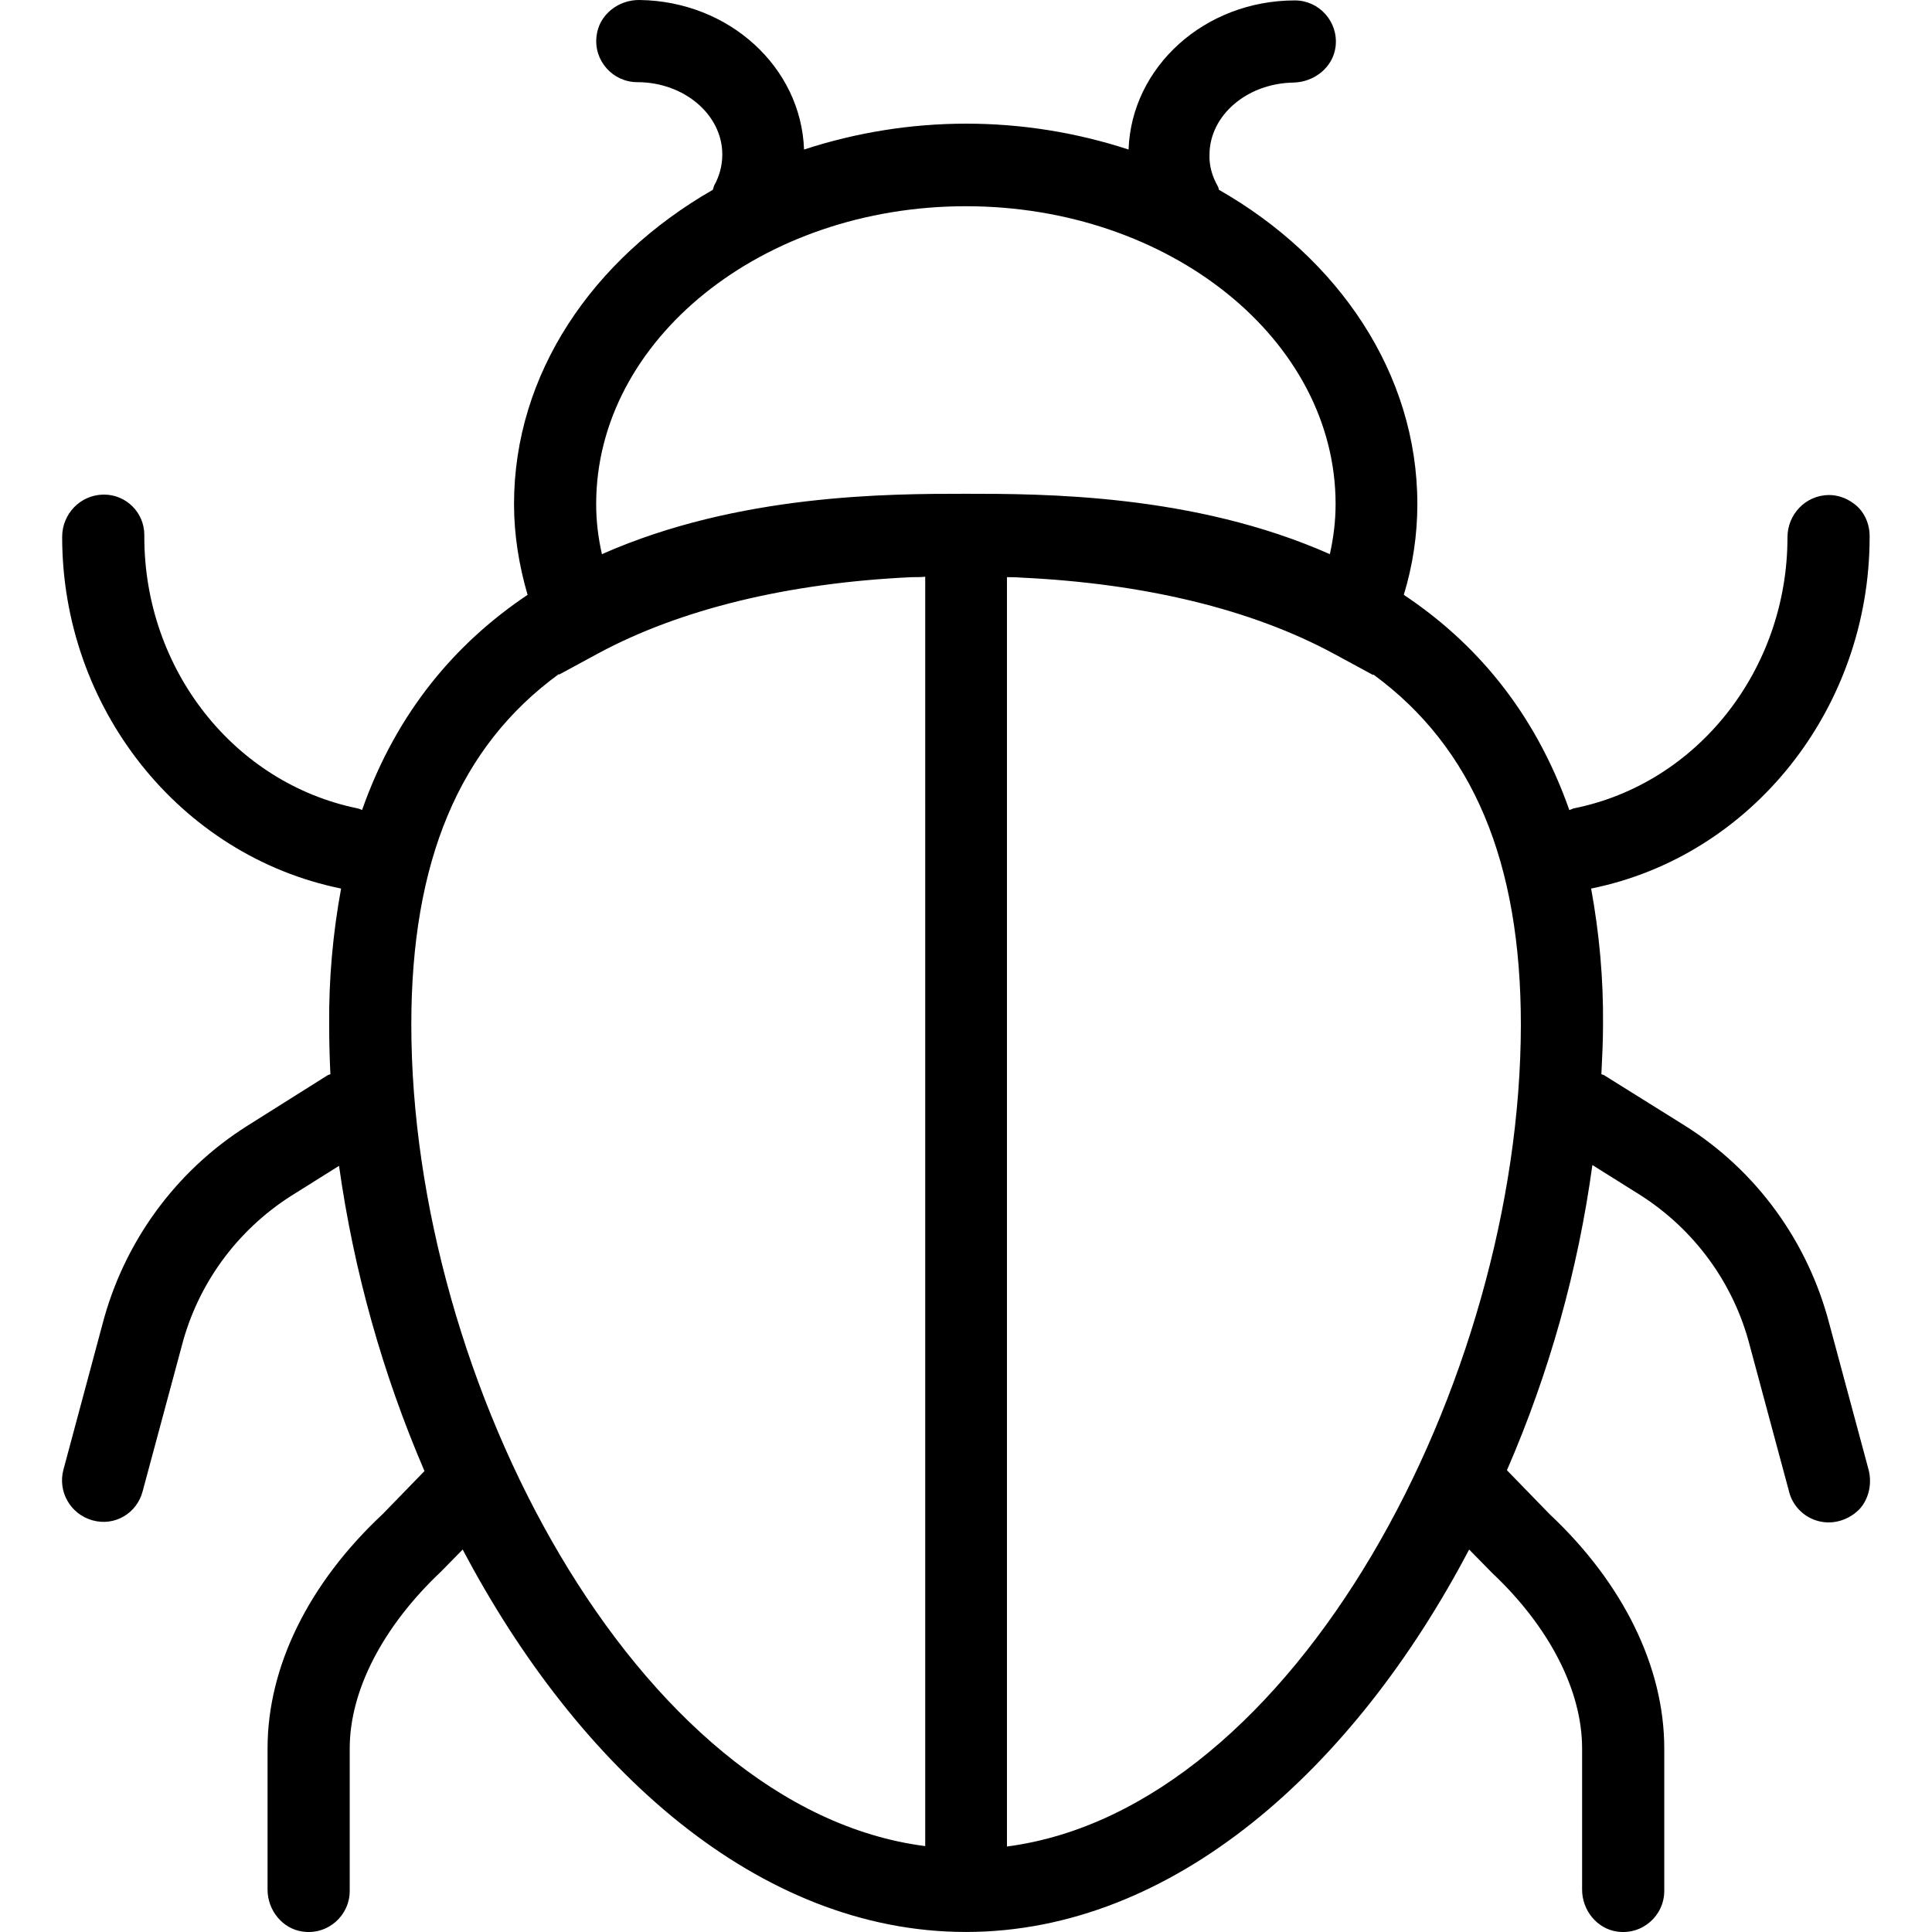 <?xml version="1.0" encoding="iso-8859-1"?>
<!-- Uploaded to: SVG Repo, www.svgrepo.com, Generator: SVG Repo Mixer Tools -->
<svg fill="#000000" height="800px" width="800px" version="1.1" id="Layer_1" xmlns="http://www.w3.org/2000/svg" xmlns:xlink="http://www.w3.org/1999/xlink" 
	 viewBox="0 0 501.665 501.665" xml:space="preserve">
<g>
	<g>
		<path d="M485.149,381.442l-10.133-37.653c-5.547-21.333-18.88-39.787-37.547-51.52l-21.013-13.12
			c-0.213-0.107-0.427-0.107-0.64-0.213c0.213-4.373,0.427-8.64,0.427-12.907c0.107-11.84-0.96-23.68-3.093-35.307
			c41.813-8.427,72.32-46.827,72.32-91.307v-0.213c0-3.2-1.387-6.4-3.947-8.32c-2.24-1.707-4.48-2.347-6.72-2.347
			c-5.973,0.107-10.667,5.013-10.667,10.987c0,34.347-23.36,64-55.573,70.4c-0.32,0.107-0.747,0.32-1.067,0.427
			c-9.173-26.027-24.747-43.733-42.987-55.893c2.347-7.68,3.52-15.573,3.52-23.573c0-33.92-20.48-63.893-51.52-81.6
			c-0.107-0.32-0.107-0.64-0.32-0.96c-1.387-2.453-2.24-5.227-2.133-8.107c0-10.24,9.707-18.56,21.76-18.773
			c5.44-0.107,10.347-3.947,10.987-9.387c0.747-6.4-4.267-11.947-10.56-11.947c-23.467,0-42.453,17.28-43.2,38.72
			c-27.413-8.96-56.853-8.96-84.267,0c-0.747-21.333-19.413-38.507-42.667-38.827c-5.547-0.107-10.56,3.84-11.2,9.28
			c-0.853,6.507,4.267,12.053,10.56,12.053c12.16,0,22.08,8.427,22.08,18.773c0,2.88-0.747,5.653-2.133,8.107
			c-0.107,0.32-0.213,0.747-0.32,1.067c-31.253,17.92-51.627,47.787-51.627,81.6c0,8,1.28,15.893,3.52,23.573
			c-18.133,12.16-33.813,29.867-42.987,55.893c-0.32-0.213-0.747-0.32-1.067-0.427c-32.107-6.507-55.467-36.053-55.467-70.507
			v-0.533c0-5.76-4.693-10.453-10.453-10.453c-0.107,0-0.107,0-0.213,0c-5.973,0.107-10.667,5.013-10.667,10.987
			c0,44.373,30.507,82.773,72.427,91.307c-2.133,11.627-3.2,23.467-3.093,35.307c0,4.267,0.107,8.64,0.32,12.907
			c-0.213,0.107-0.427,0.107-0.64,0.213l-21.013,13.227c-18.56,11.733-32,30.187-37.547,51.52l-10.133,37.76
			c-1.493,5.653,1.813,11.52,7.573,13.12s11.52-1.813,13.013-7.573l10.133-37.653c4.16-16.107,14.293-29.973,28.267-38.933
			l12.587-7.893c3.84,27.307,11.307,53.973,22.187,79.253l-10.773,11.093c-19.307,18.027-29.973,39.68-29.973,60.907v36.693
			c0,5.333,3.84,10.133,9.067,10.88c6.613,0.96,12.267-4.16,12.267-10.56v-37.013c0-14.933,8.533-31.573,23.68-45.867l5.653-5.76
			c29.973,56.853,76.8,99.307,130.667,99.307c53.867,0,100.8-42.453,130.667-99.307l5.973,6.08
			c14.827,13.973,23.36,30.507,23.36,45.547v36.693c0,5.333,3.84,10.133,9.067,10.88c6.613,0.96,12.267-4.16,12.267-10.56v-37.013
			c0-21.12-10.667-42.88-29.76-60.8l-11.093-11.413c10.987-25.28,18.453-51.947,22.187-79.253l12.587,7.893
			c13.973,8.96,24.107,22.827,28.267,38.933l10.133,37.653c1.6,7.147,10.027,10.987,16.853,6.187
			c0.853-0.64,1.707-1.387,2.347-2.347C485.575,388.055,486.002,384.535,485.149,381.442z M240.242,479.362
			c-74.88-9.6-133.44-120.64-133.44-213.333c0-42.24,12.373-72.107,38.293-90.987l0.107,0.107l10.24-5.547
			c21.227-11.413,49.173-18.24,81.28-19.733c1.173,0,2.347,0,3.52-0.107V479.362z M156.295,143.895
			c-0.96-4.267-1.493-8.533-1.493-13.013c0-42.667,43.093-77.333,96-77.333s96,34.667,96,77.333c0,4.373-0.533,8.747-1.493,13.013
			c-35.307-15.68-74.667-15.68-94.507-15.68C230.962,128.215,191.709,128.215,156.295,143.895z M261.469,479.469v-329.6
			c1.173,0,2.347,0,3.52,0.107c32.107,1.493,59.947,8.213,81.28,19.733l10.24,5.547l0.107-0.107
			c25.92,18.987,38.293,48.747,38.293,90.987C394.802,358.722,336.242,469.655,261.469,479.469z"/>
	</g>
</g>
</svg>